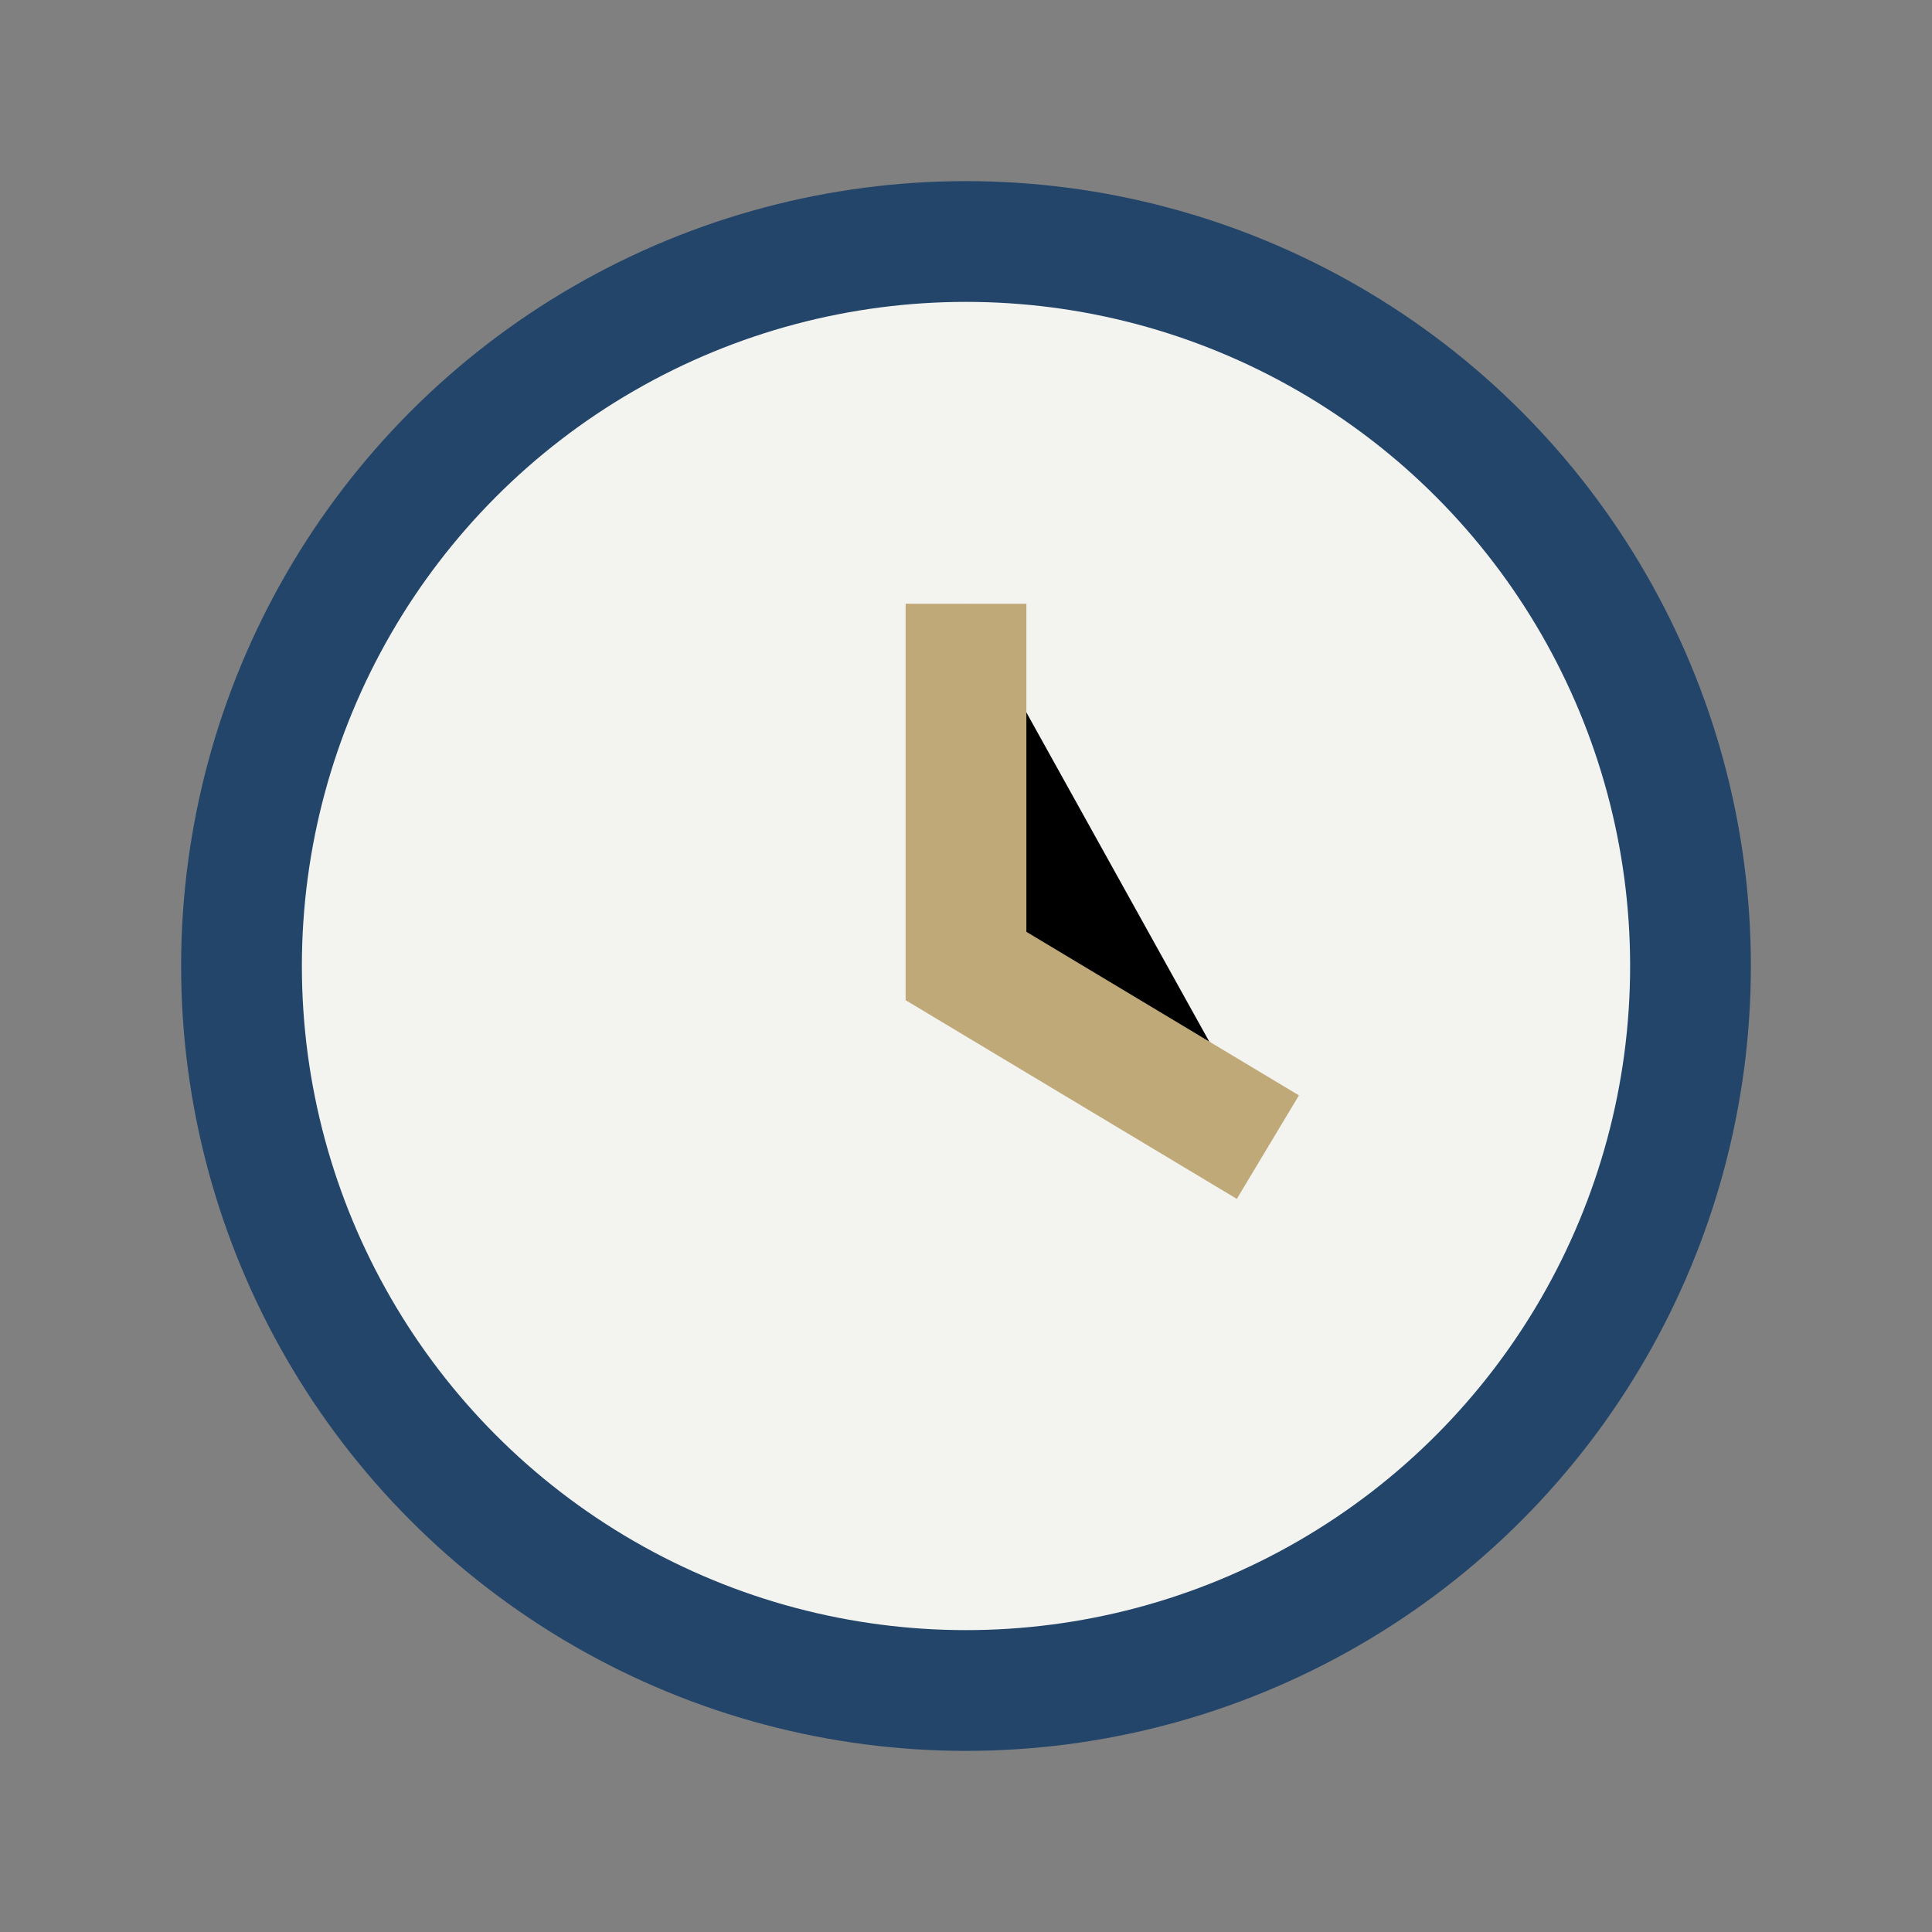 <?xml version="1.0" encoding="UTF-8"?>
<svg xmlns="http://www.w3.org/2000/svg" width="32" height="32" viewBox="0 0 32 32"><rect x="0" y="0" width="32" height="32" fill="#808080" stroke="none"/><circle cx="16" cy="16" r="12" fill="#F3F3F0" stroke="#23456A" stroke-width="2"/><path d="M16 10v6l5 3" stroke="#C0A978" stroke-width="2"/></svg>